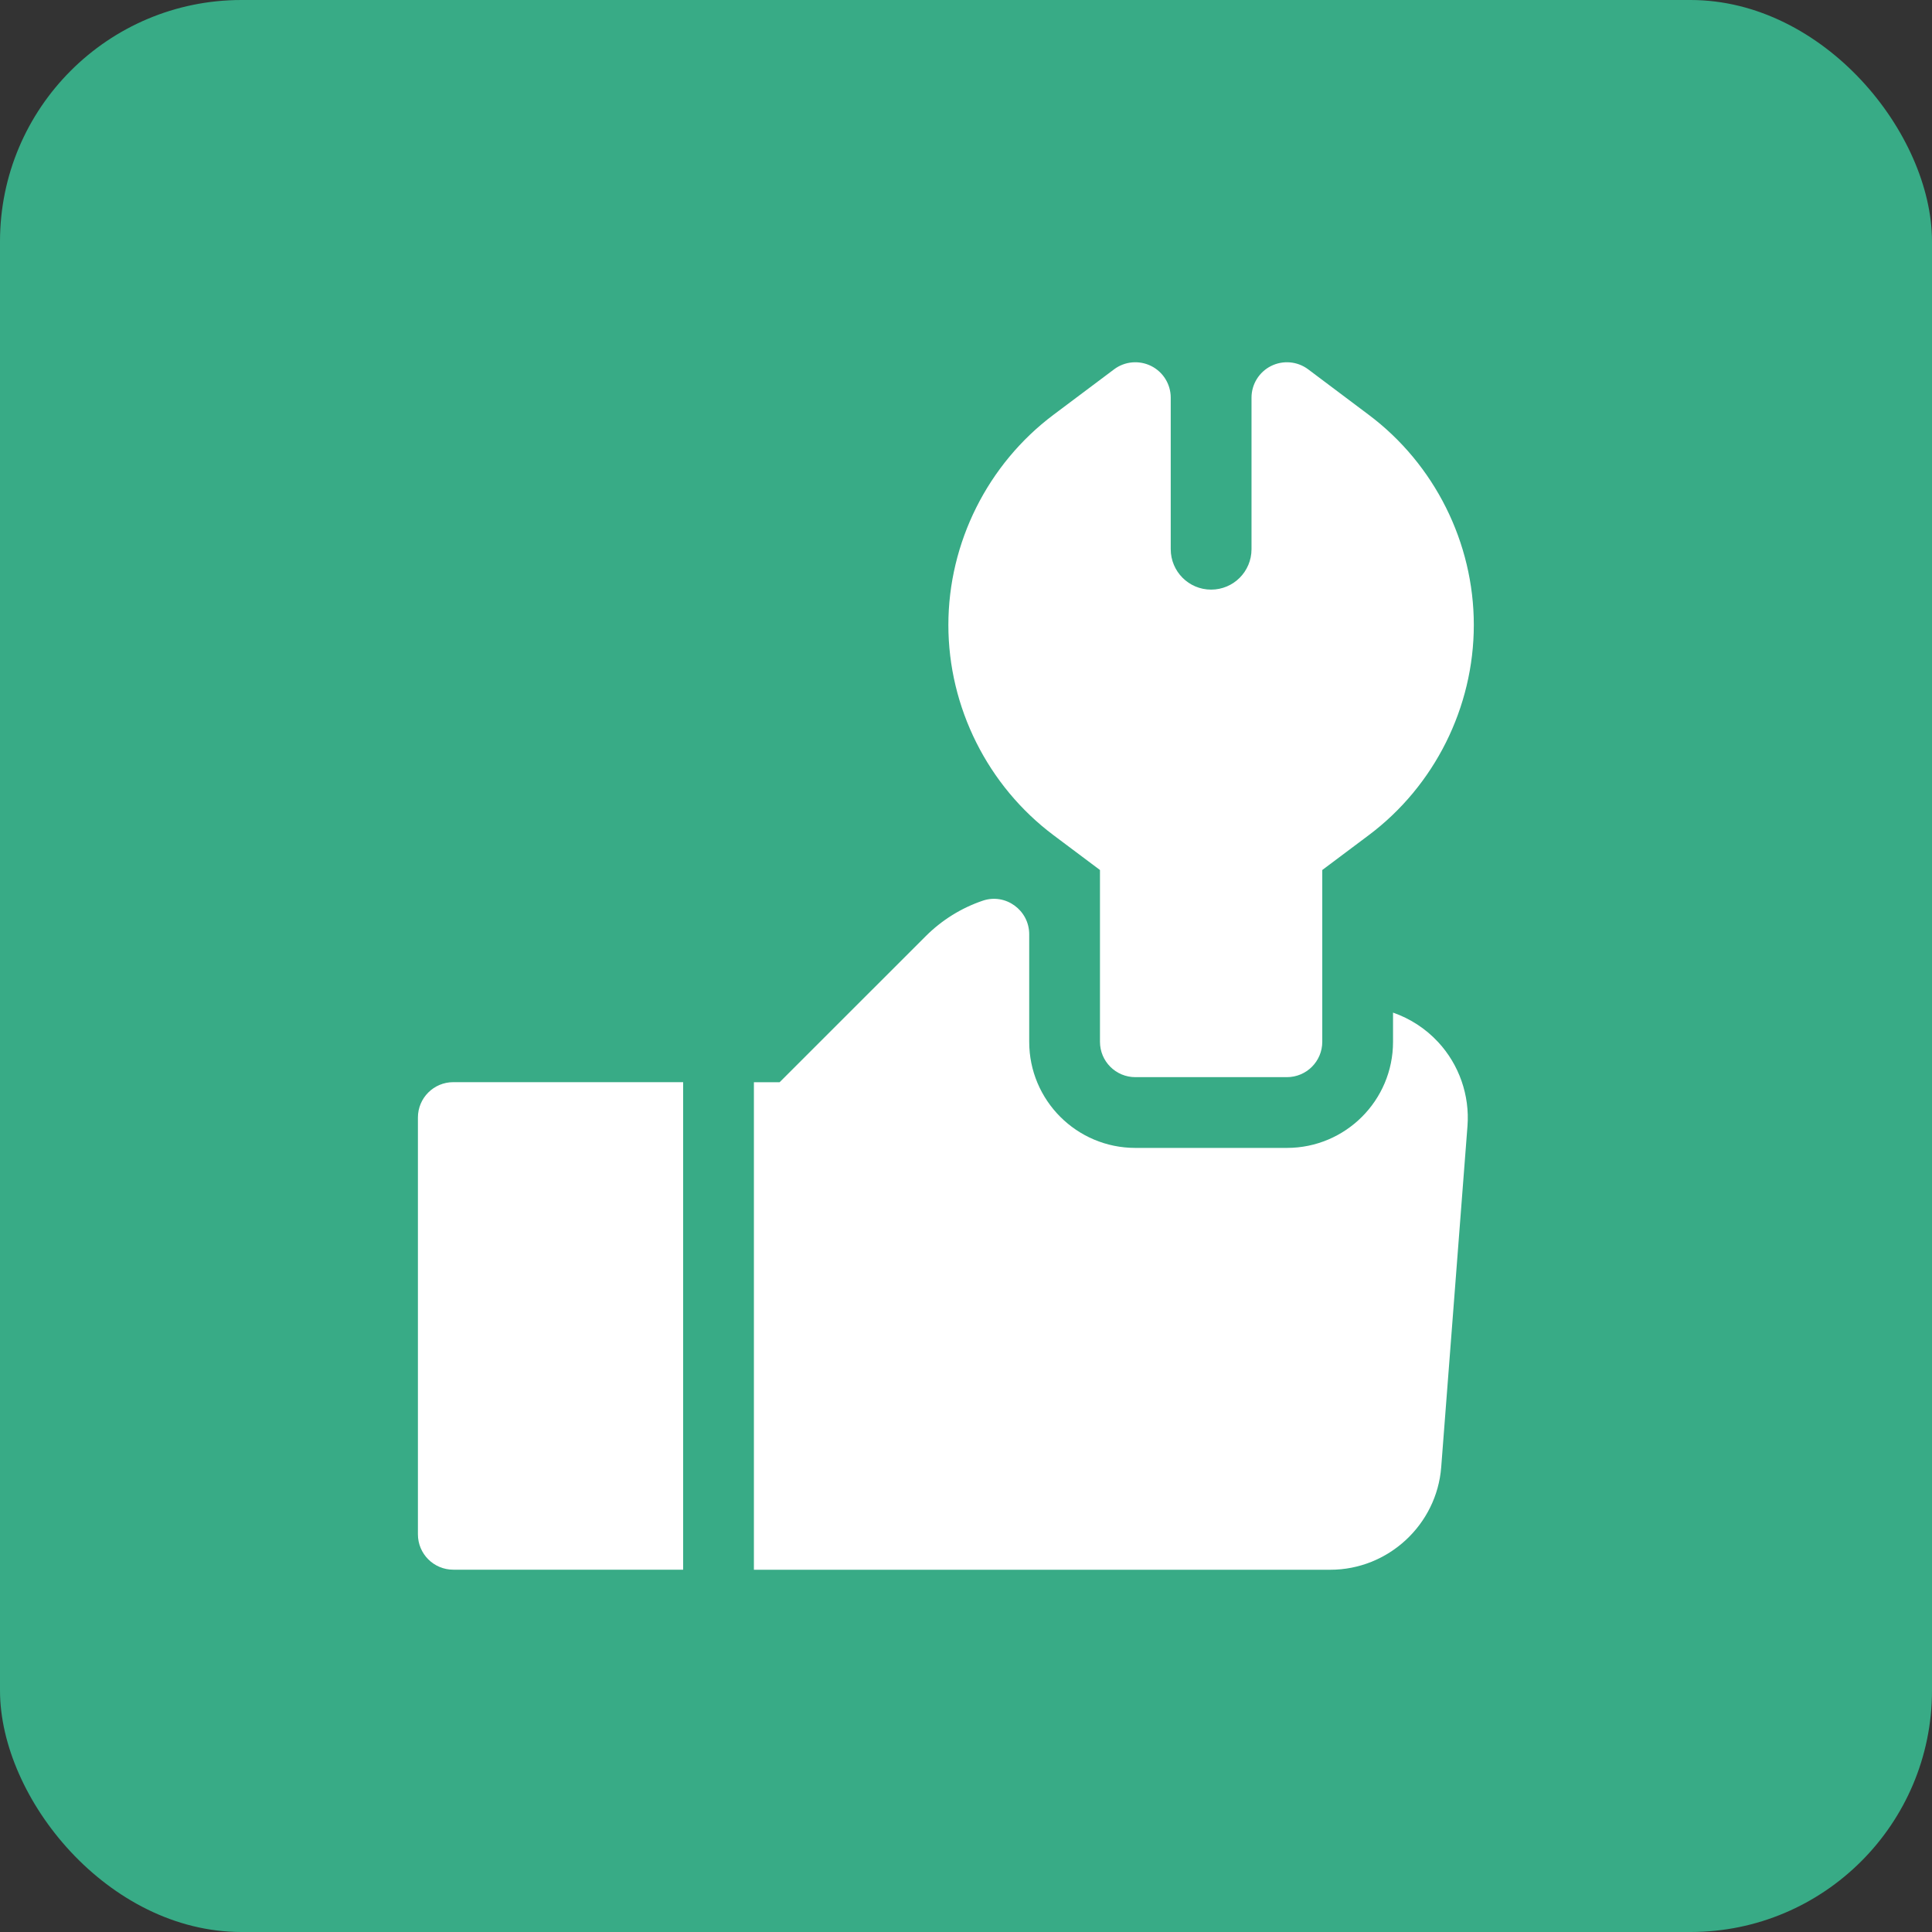 <svg width="32" height="32" viewBox="0 0 32 32" fill="none" xmlns="http://www.w3.org/2000/svg">
<rect x="0" y="0" width="32" height="32" fill="#333333" stroke="none"/>
<rect width="32" height="32" rx="4" fill="#38AB86"/>
<g clip-path="url(#clip0_5366_2470)">
<path d="M17.449 13.833L18.219 14.41V17.255C18.219 17.579 18.481 17.841 18.805 17.841H21.315C21.639 17.841 21.901 17.579 21.901 17.255V14.41L22.671 13.833C23.761 13.016 24.411 11.714 24.411 10.351C24.411 8.989 23.761 7.688 22.671 6.871L21.667 6.117C21.489 5.984 21.252 5.963 21.053 6.062C20.855 6.161 20.729 6.364 20.729 6.586V9.096C20.729 9.466 20.43 9.766 20.06 9.766C19.689 9.766 19.391 9.465 19.391 9.096V6.586C19.391 6.364 19.265 6.161 19.067 6.062C18.868 5.963 18.63 5.984 18.453 6.117C18.453 6.117 17.983 6.47 17.449 6.87C16.359 7.688 15.708 8.989 15.708 10.352C15.708 11.714 16.359 13.016 17.449 13.833Z" fill="white"/>
<path d="M23.073 16.772V17.256C23.073 18.226 22.286 19.013 21.315 19.013H18.805C17.834 19.013 17.047 18.226 17.047 17.256V15.475C17.047 15.076 16.656 14.79 16.278 14.918C15.924 15.038 15.6 15.238 15.329 15.51L12.913 17.925H12.487V26H22.035C22.992 26 23.798 25.254 23.871 24.3C23.986 22.811 24.184 20.229 24.306 18.652C24.345 18.142 24.168 17.635 23.82 17.26C23.614 17.037 23.355 16.87 23.073 16.772Z" fill="white"/>
<path d="M6.922 18.51V25.413C6.922 25.737 7.184 25.999 7.508 25.999H11.315V17.924H7.508C7.184 17.924 6.922 18.186 6.922 18.51Z" fill="white"/>
</g>
<defs>
<clipPath id="clip0_5366_2470">
<rect width="20" height="20" fill="white" transform="translate(5.667 6)"/>
</clipPath>
</defs>
</svg>
